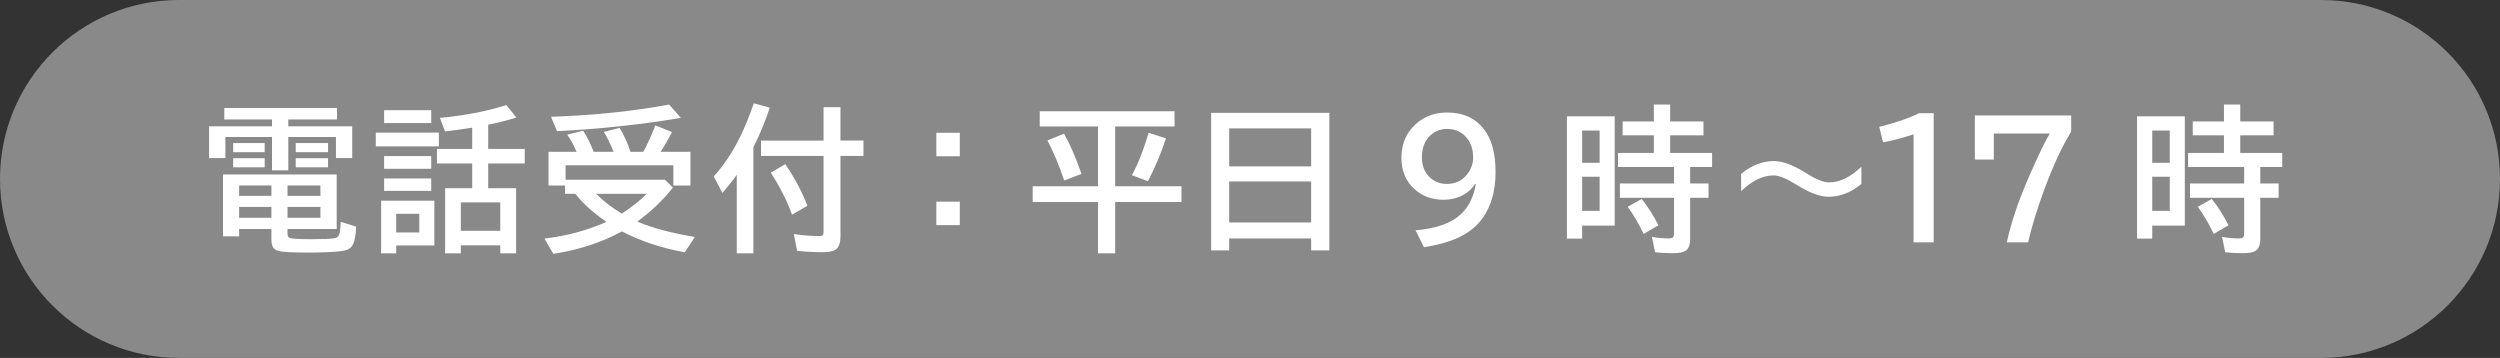 <?xml version="1.0" encoding="utf-8"?>
<!-- Generator: Adobe Illustrator 16.0.3, SVG Export Plug-In . SVG Version: 6.00 Build 0)  -->
<!DOCTYPE svg PUBLIC "-//W3C//DTD SVG 1.1//EN" "http://www.w3.org/Graphics/SVG/1.1/DTD/svg11.dtd">
<svg version="1.1" id="レイヤー_1" xmlns="http://www.w3.org/2000/svg" xmlns:xlink="http://www.w3.org/1999/xlink" x="0px"
	 y="0px" width="335.266px" height="48px" viewBox="0 0 335.266 48" enable-background="new 0 0 335.266 48" xml:space="preserve">
<rect x="0" y="0" width="335.266" height="48" fill="#333333" stroke="none"/>
<path fill="#898989" d="M335.266,24c0,13.254-10.746,24-24,24H24C10.746,48,0,37.254,0,24l0,0C0,10.746,10.746,0,24,0h287.266
	C324.52,0,335.266,10.746,335.266,24L335.266,24z"/>
<g>
	<path fill="#FFFFFF" d="M36.479,16.943v-0.923h-6.398v-1.538h15.114v1.538h-6.532v0.923h8.572v4.255h-2.184v-2.83h-6.388v4.471
		h-2.184v-4.471h-6.255v2.83h-2.184v-4.255H36.479z M38.561,30.714v0.584c0,0.328,0.089,0.53,0.267,0.605
		c0.267,0.116,1.241,0.174,2.922,0.174c1.579,0,2.615-0.041,3.107-0.123c0.396-0.068,0.632-0.325,0.708-0.769
		c0.062-0.369,0.106-0.848,0.133-1.436l2.061,0.646c-0.048,1.313-0.243,2.194-0.584,2.646c-0.26,0.342-0.708,0.55-1.343,0.625
		c-1.053,0.137-2.574,0.205-4.563,0.205c-2.085,0-3.38-0.068-3.886-0.205c-0.465-0.123-0.759-0.373-0.882-0.749
		c-0.068-0.205-0.103-0.472-0.103-0.8v-1.405H32.07v0.984h-2.164v-8.295h15.248v7.311H38.561z M31.271,19.189h4.225v1.22h-4.225
		V19.189z M31.271,21.219h4.225v1.22h-4.225V21.219z M36.397,24.87H32.07v1.395h4.327V24.87z M36.397,27.751H32.07v1.456h4.327
		V27.751z M38.561,24.87v1.395h4.409V24.87H38.561z M38.561,27.751v1.456h4.409v-1.456H38.561z M39.658,19.189h4.337v1.22h-4.337
		V19.189z M39.658,21.219h4.337v1.22h-4.337V21.219z"/>
	<path fill="#FFFFFF" d="M50.396,17.784h8.459v1.846h-8.459V17.784z M58.25,26.91v6.009h-5.117v1.056h-2.02V26.91H58.25z
		 M51.513,14.78h6.316v1.723h-6.316V14.78z M51.513,20.932h6.316v1.702h-6.316V20.932z M51.513,23.937h6.316v1.661h-6.316V23.937z
		 M53.133,28.674v2.502h3.097v-2.502H53.133z M65.469,25.239h3.743v8.736h-2.123v-1.077h-5.291v1.077h-2.102v-8.736h3.63v-3.322
		h-4.727v-1.948h4.727v-2.851l-0.133,0.021c-1.101,0.178-2.273,0.338-3.517,0.482l-0.677-1.815c3.247-0.294,6.217-0.865,8.911-1.712
		l1.343,1.671c-1.101,0.342-2.362,0.663-3.784,0.964v3.24h4.901v1.948h-4.901V25.239z M67.089,27.146h-5.291v3.804h5.291V27.146z"/>
	<path fill="#FFFFFF" d="M77.313,20.358c-0.355-0.875-0.772-1.644-1.251-2.307l2.143-0.523c0.567,0.889,1.036,1.832,1.405,2.83
		h2.666c-0.41-1.053-0.844-1.941-1.302-2.666l2.102-0.543c0.595,0.923,1.083,1.993,1.466,3.209h1.733
		c0.54-0.984,1.077-2.167,1.61-3.548l2.235,0.902c-0.52,1.012-1.032,1.894-1.538,2.646h4.009v4.522h-2.287v-2.717H75.847v1.938
		h13.32l1.077,1.056c-1.333,1.682-2.922,3.199-4.768,4.553c0.034,0.021,0.092,0.048,0.174,0.082
		c1.859,0.786,4.368,1.449,7.526,1.989l-1.343,2.061c-3.124-0.574-5.934-1.511-8.429-2.81c-2.7,1.47-5.766,2.475-9.198,3.015
		l-1.189-2.051c2.953-0.349,5.722-1.094,8.306-2.235l-0.185-0.133c-1.647-1.155-2.977-2.369-3.989-3.64h-1.364V24.88H73.56v-4.522
		H77.313z M73.898,15.662c5.735-0.198,11.013-0.745,15.832-1.641l1.579,1.784c-5.25,0.896-10.787,1.49-16.611,1.784L73.898,15.662z
		 M79.938,25.987c0.95,0.971,2.102,1.856,3.456,2.656c1.313-0.854,2.427-1.74,3.343-2.656H79.938z"/>
	<path fill="#FFFFFF" d="M101.032,19.753v14.222h-2.225V23.444c-0.554,0.779-1.196,1.586-1.928,2.42l-1.159-2.205
		c1.388-1.538,2.577-3.329,3.568-5.373c0.602-1.237,1.203-2.714,1.805-4.43l2.143,0.584
		C102.615,16.314,101.88,18.085,101.032,19.753z M112.711,18.851h3.086v2.061h-3.086v10.767c0,0.902-0.219,1.504-0.656,1.805
		c-0.321,0.226-0.926,0.338-1.815,0.338c-1.087,0-2.201-0.062-3.343-0.185l-0.441-2.246c1.217,0.178,2.352,0.267,3.404,0.267
		c0.287,0,0.461-0.062,0.523-0.185c0.041-0.089,0.062-0.236,0.062-0.441V20.912h-8.388v-2.061h8.388V14.38h2.266V18.851z
		 M106.221,28.787c-0.772-2.058-1.726-3.934-2.861-5.629l1.958-1.138c1.23,1.812,2.218,3.667,2.963,5.568L106.221,28.787z"/>
	<path fill="#FFFFFF" d="M125.569,17.805h3.148v3.148h-3.148V17.805z M125.569,27.043h3.148v3.148h-3.148V27.043z"/>
	<path fill="#FFFFFF" d="M149.553,16.964v8.019h8.89v2.102h-8.89v6.891h-2.307v-6.891h-8.757v-2.102h8.757v-8.019h-7.813v-2.041
		h18.078v2.041H149.553z M142.713,24.203c-0.677-2.01-1.425-3.801-2.246-5.373l2.225-0.902c0.766,1.326,1.548,3.124,2.348,5.394
		L142.713,24.203z M151.798,23.496c0.882-1.654,1.627-3.551,2.235-5.691l2.328,0.749c-0.643,1.976-1.449,3.893-2.42,5.752
		L151.798,23.496z"/>
	<path fill="#FFFFFF" d="M178.274,15.139v18.437h-2.44v-1.6h-10.992v1.6h-2.42V15.139H178.274z M164.841,17.22v5.096h10.992V17.22
		H164.841z M164.841,24.336v5.496h10.992v-5.496H164.841z"/>
	<path fill="#FFFFFF" d="M197.813,24.665c-0.369,0.588-0.858,1.06-1.466,1.415c-0.827,0.472-1.76,0.708-2.799,0.708
		c-1.524,0-2.816-0.482-3.876-1.446c-1.155-1.046-1.733-2.437-1.733-4.173c0-1.572,0.455-2.888,1.364-3.948
		c1.21-1.422,2.803-2.133,4.778-2.133c2.105,0,3.739,0.735,4.901,2.205c1.053,1.319,1.579,3.25,1.579,5.793
		c0,2.461-0.567,4.501-1.702,6.122c-0.848,1.21-2.075,2.153-3.681,2.83c-1.128,0.472-2.533,0.844-4.214,1.118l-1.138-2.266
		c2.413-0.212,4.255-0.779,5.527-1.702c1.388-1.012,2.242-2.519,2.563-4.522H197.813z M194.071,17.292
		c-1.039,0-1.887,0.393-2.543,1.179c-0.561,0.67-0.841,1.538-0.841,2.604c0,1.019,0.273,1.835,0.82,2.451
		c0.663,0.759,1.497,1.138,2.502,1.138c1.169,0,2.085-0.431,2.748-1.292c0.533-0.684,0.8-1.432,0.8-2.246
		c0-1.012-0.253-1.849-0.759-2.512C196.128,17.733,195.219,17.292,194.071,17.292z"/>
	<path fill="#FFFFFF" d="M216.542,15.6v14.653h-4.368v1.743h-2.041V15.6H216.542z M212.174,17.507v4.327h2.348v-4.327H212.174z
		 M212.174,23.701v4.573h2.348v-4.573H212.174z M221.792,16.287v-2.266h2.184v2.266h4.471v1.866h-4.471v2.358h5.629v1.887h-2.943
		v2.205h2.461v1.928h-2.461v5.547c0,0.752-0.205,1.268-0.615,1.548c-0.328,0.219-0.885,0.328-1.671,0.328
		c-0.95,0-1.757-0.044-2.42-0.133l-0.42-2.051c0.807,0.137,1.562,0.205,2.266,0.205c0.321,0,0.523-0.068,0.605-0.205
		c0.062-0.096,0.092-0.253,0.092-0.472v-4.768h-7.26v-1.928h7.26v-2.205h-7.516v-1.887h4.809v-2.358h-4.184v-1.866H221.792z
		 M220.429,31.371c-0.69-1.422-1.405-2.635-2.143-3.64l1.866-1.046c0.813,0.984,1.562,2.16,2.246,3.527L220.429,31.371z"/>
	<path fill="#FFFFFF" d="M233.496,23.321c1.381-1.148,2.851-1.723,4.409-1.723c1.169,0,2.604,0.54,4.307,1.62
		c1.306,0.827,2.331,1.241,3.076,1.241c1.429,0,2.875-0.701,4.337-2.102v2.307c-1.374,1.148-2.844,1.723-4.409,1.723
		c-1.155,0-2.591-0.54-4.307-1.62c-1.313-0.827-2.334-1.241-3.066-1.241c-1.436,0-2.885,0.704-4.348,2.112V23.321z"/>
	<path fill="#FFFFFF" d="M256.624,32.499V18.01c-1.449,0.485-2.816,0.844-4.102,1.077l-0.502-2.082
		c2.167-0.526,3.944-1.135,5.332-1.825h1.969v17.319H256.624z"/>
	<path fill="#FFFFFF" d="M264.841,15.487h12.92v2.164c-1.189,1.914-2.362,4.423-3.517,7.526c-1.032,2.775-1.784,5.216-2.256,7.321
		h-2.861c0.574-2.639,1.545-5.527,2.912-8.665c1.326-3.035,2.28-5.011,2.861-5.927h-7.516v3.486h-2.543V15.487z"/>
	<path fill="#FFFFFF" d="M292.998,15.6v14.653h-4.368v1.743h-2.041V15.6H292.998z M288.63,17.507v4.327h2.348v-4.327H288.63z
		 M288.63,23.701v4.573h2.348v-4.573H288.63z M298.248,16.287v-2.266h2.184v2.266h4.471v1.866h-4.471v2.358h5.629v1.887h-2.943
		v2.205h2.461v1.928h-2.461v5.547c0,0.752-0.205,1.268-0.615,1.548c-0.328,0.219-0.885,0.328-1.671,0.328
		c-0.95,0-1.757-0.044-2.42-0.133l-0.42-2.051c0.807,0.137,1.562,0.205,2.266,0.205c0.321,0,0.523-0.068,0.605-0.205
		c0.062-0.096,0.092-0.253,0.092-0.472v-4.768h-7.26v-1.928h7.26v-2.205h-7.516v-1.887h4.809v-2.358h-4.184v-1.866H298.248z
		 M296.884,31.371c-0.69-1.422-1.405-2.635-2.143-3.64l1.866-1.046c0.813,0.984,1.562,2.16,2.246,3.527L296.884,31.371z"/>
</g>
</svg>
